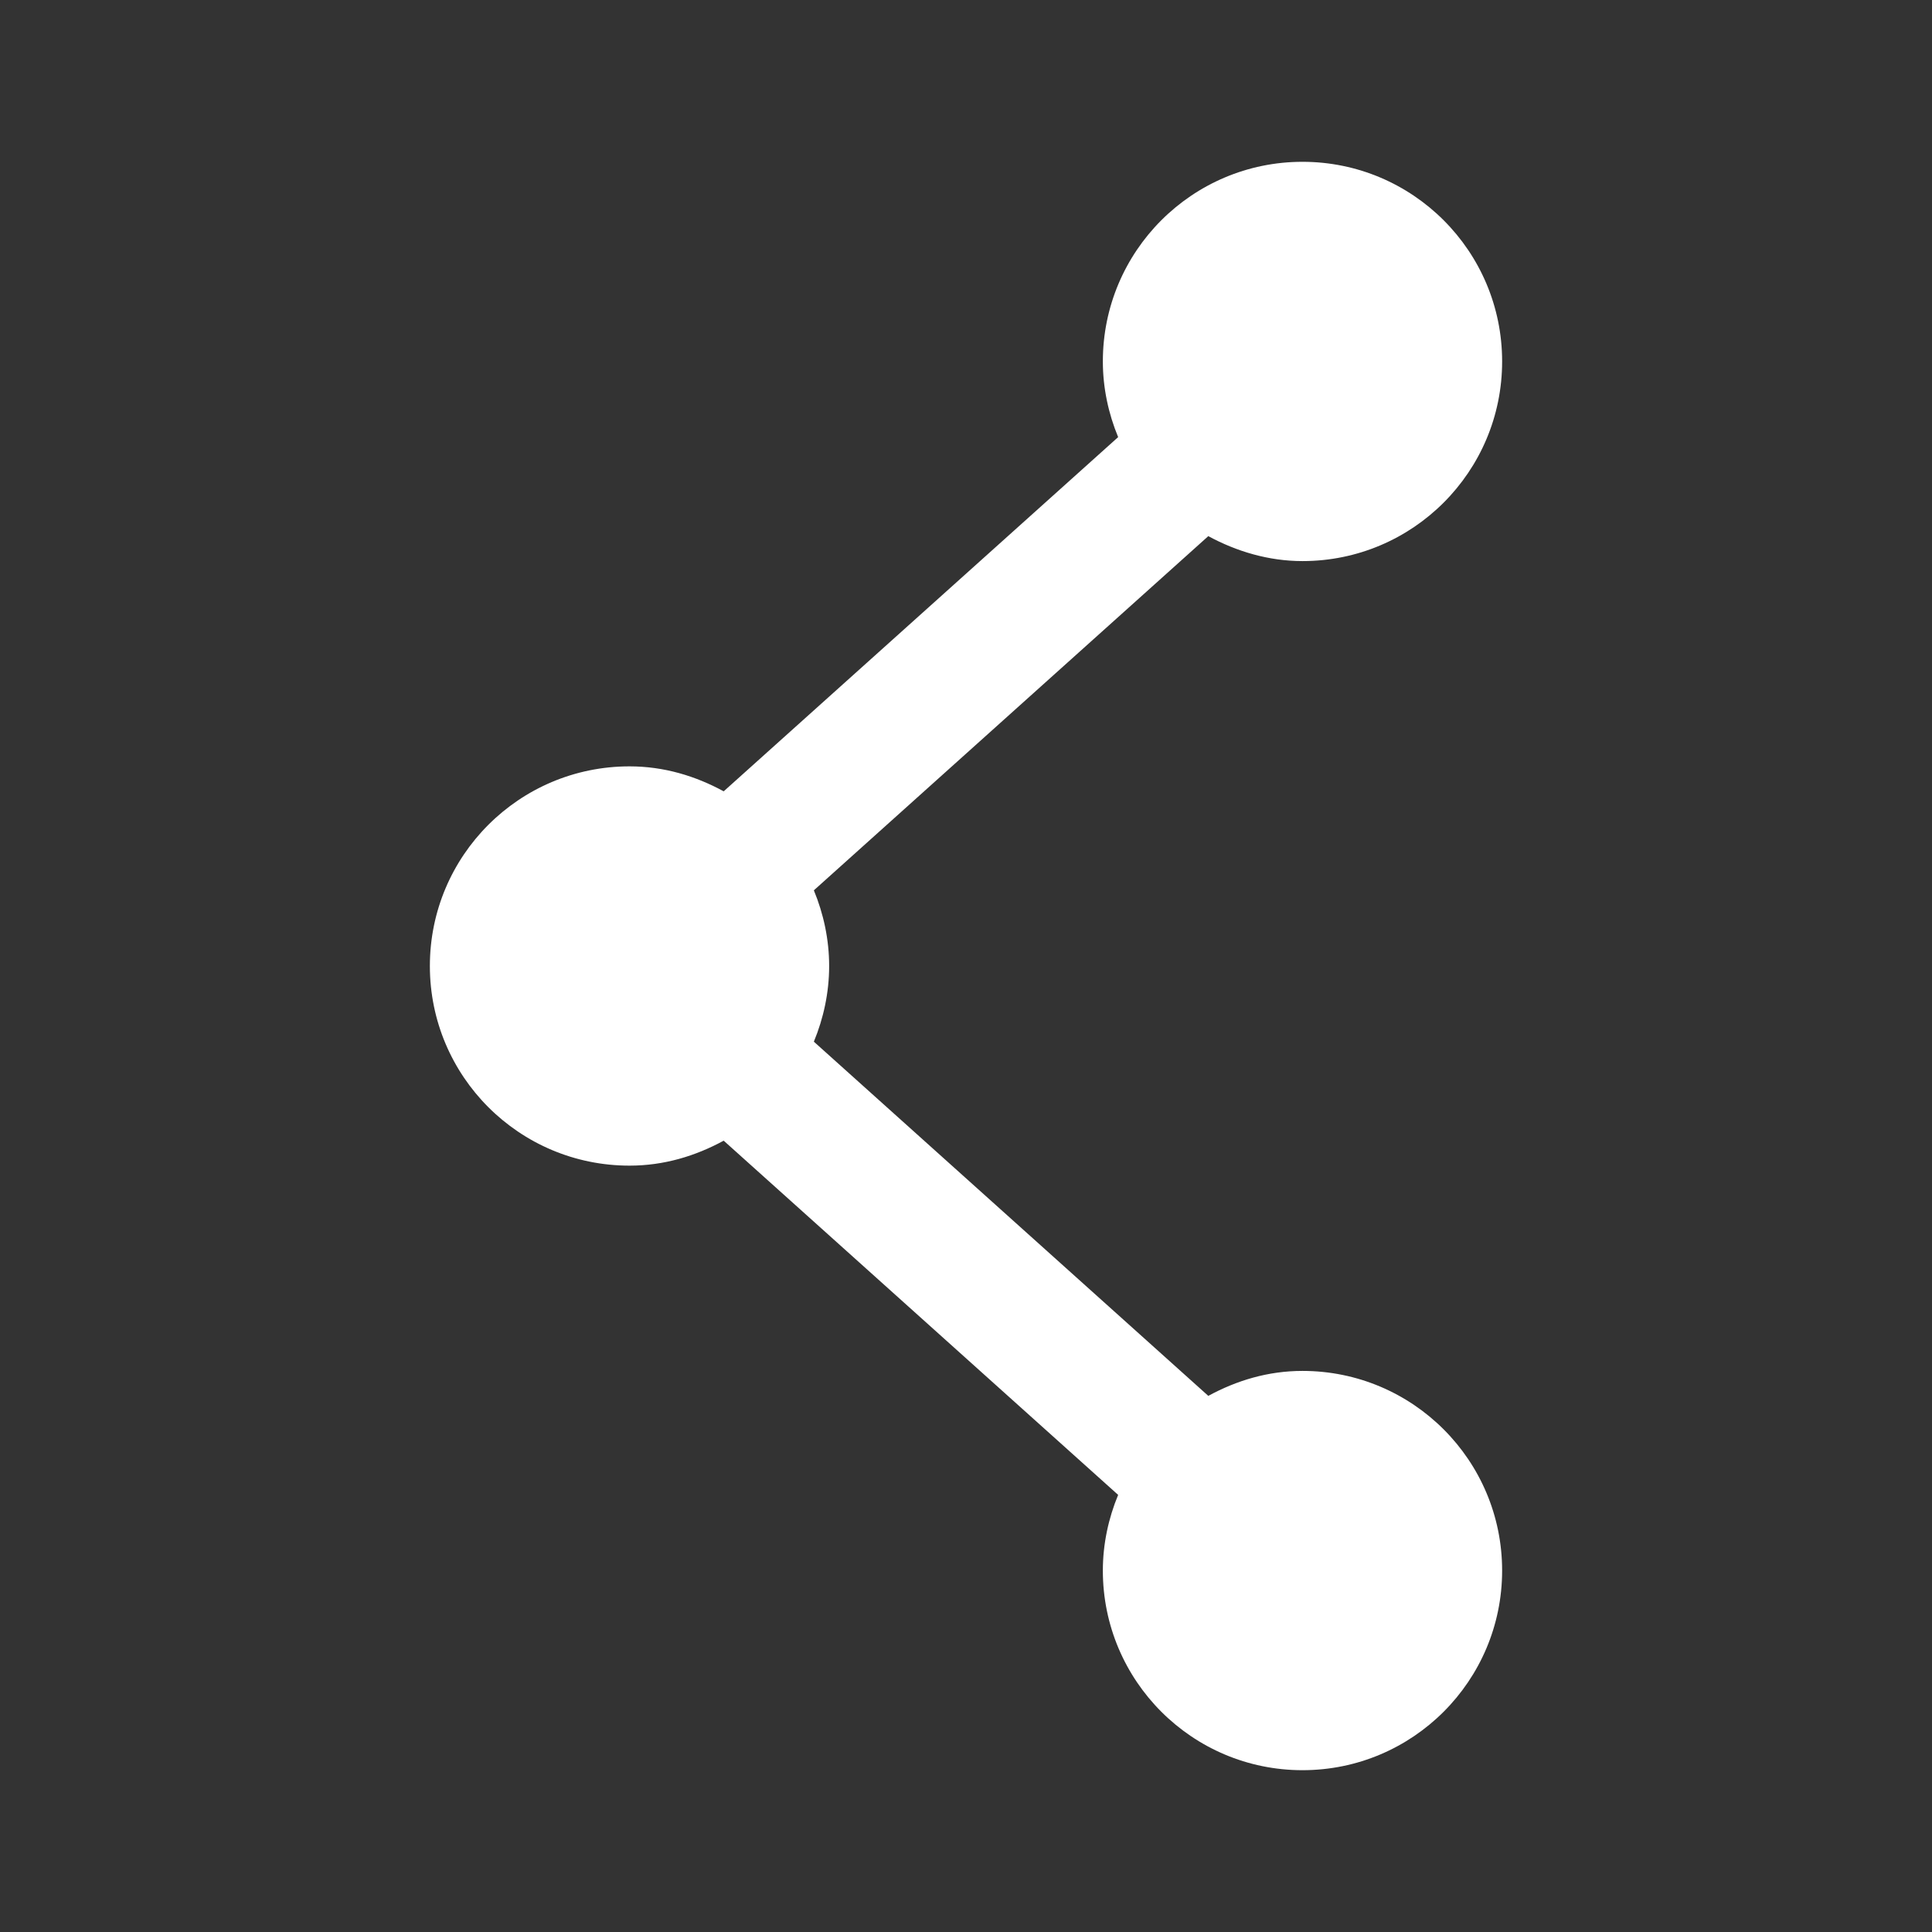 <?xml version="1.0" encoding="utf-8"?>
<!-- Generator: Adobe Illustrator 23.0.2, SVG Export Plug-In . SVG Version: 6.00 Build 0)  -->
<!DOCTYPE svg PUBLIC "-//W3C//DTD SVG 1.1//EN" "http://www.w3.org/Graphics/SVG/1.1/DTD/svg11.dtd">
<svg version="1.1" id="Слой_1" xmlns:x="http://ns.adobe.com/Extensibility/1.0/" xmlns:i="http://ns.adobe.com/AdobeIllustrator/10.0/" xmlns:graph="http://ns.adobe.com/Graphs/1.0/"
	 xmlns="http://www.w3.org/2000/svg" xmlns:xlink="http://www.w3.org/1999/xlink" x="0px" y="0px" width="24px" height="24px"
	 viewBox="0 0 24 24" style="enable-background:new 0 0 24 24;" xml:space="preserve">
<rect x="0" y="0" width="24" height="24" fill="#333333" stroke="none"/>
<style type="text/css">
	.st0{fill:#FFFFFF;}
</style>
<path class="st0" d="M16.18,17.03c-0.43,0-0.82,0.12-1.17,0.31l-4.9-4.4c0.12-0.29,0.19-0.61,0.19-0.94s-0.07-0.65-0.19-0.94
	l4.9-4.4c0.35,0.19,0.75,0.31,1.17,0.31c1.37,0,2.48-1.11,2.48-2.48c0-1.37-1.11-2.48-2.48-2.48c-1.37,0-2.48,1.11-2.48,2.48
	c0,0.33,0.07,0.65,0.19,0.94l-4.9,4.4C8.64,9.64,8.25,9.52,7.82,9.52c-1.37,0-2.48,1.11-2.48,2.48c0,1.37,1.11,2.48,2.48,2.48
	c0.43,0,0.82-0.12,1.17-0.31l4.9,4.4c-0.12,0.29-0.19,0.61-0.19,0.94c0,1.37,1.11,2.48,2.48,2.48c1.37,0,2.48-1.11,2.48-2.48
	C18.66,18.14,17.55,17.03,16.18,17.03z"/>
</svg>
